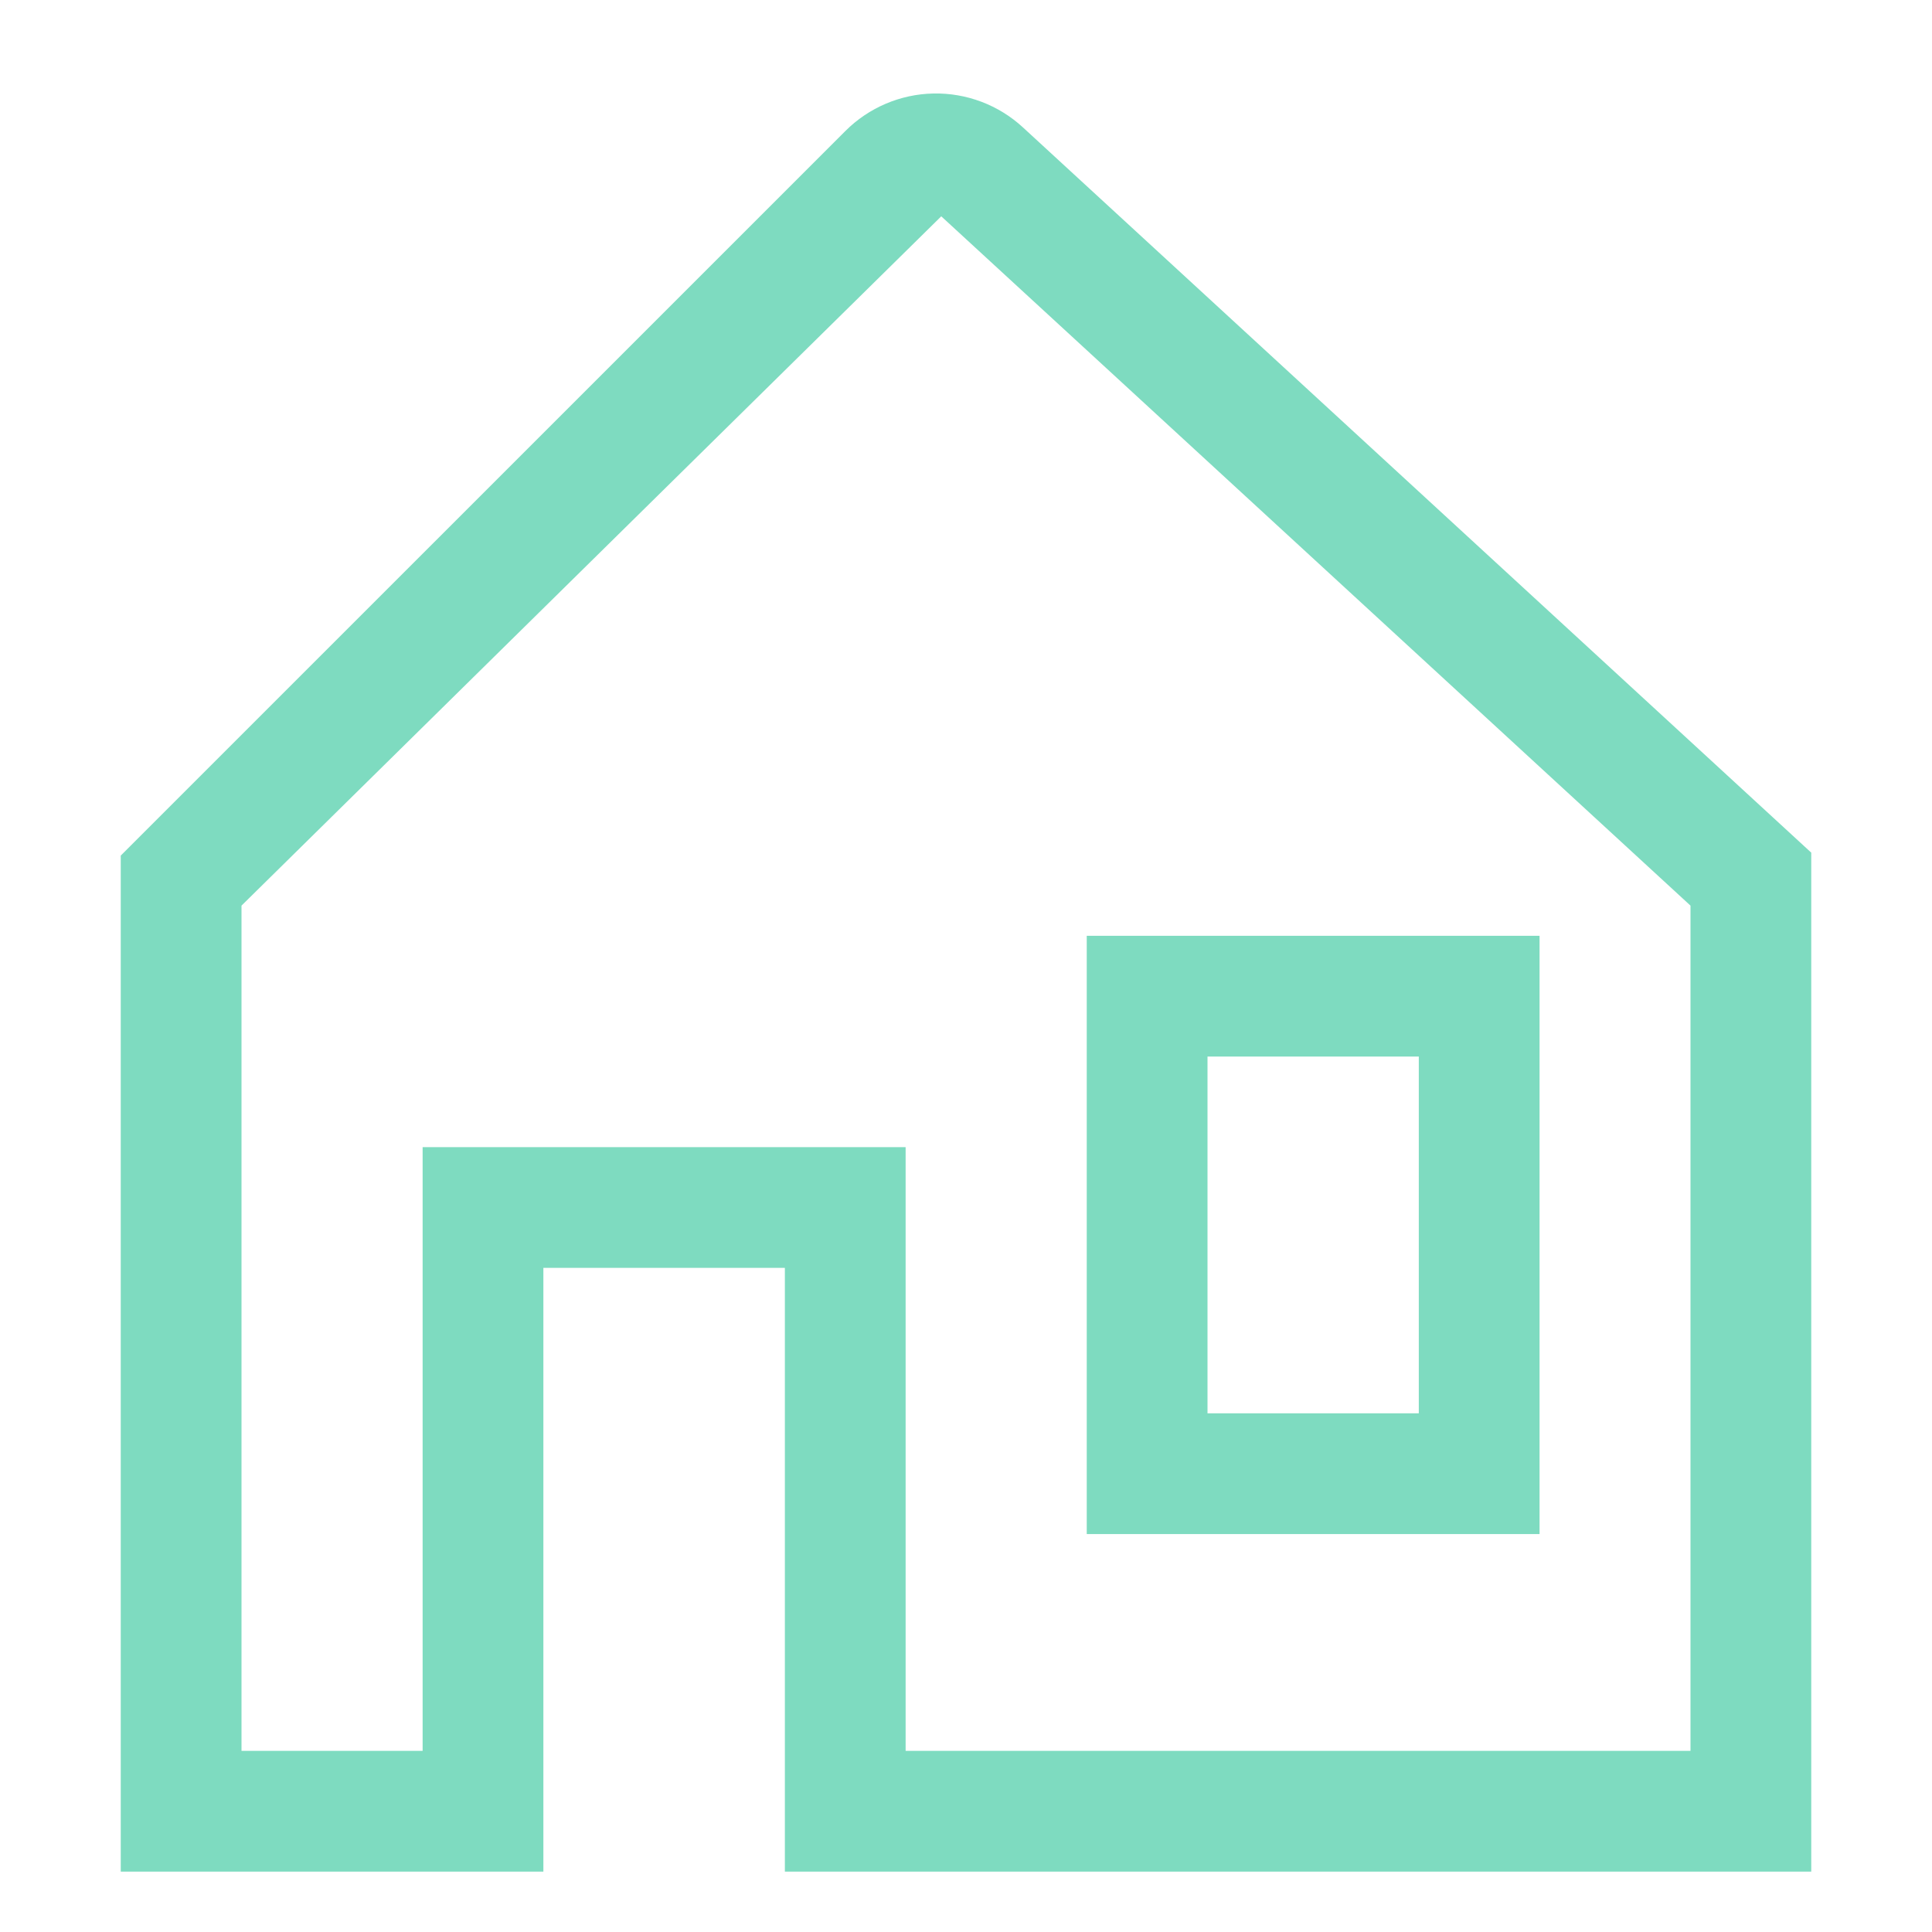 <svg width="76" height="76" viewBox="0 0 76 76" fill="none" xmlns="http://www.w3.org/2000/svg">
<path d="M60.562 60.346V36.812H42.75V60.346H60.562ZM47.5 41.562H55.812V55.596H47.5V41.562Z" fill="#7EDBC0"/>
<path d="M40.238 5.01C39.28 4.128 38.018 3.651 36.716 3.678C35.414 3.705 34.172 4.235 33.252 5.156L4.75 33.657V73.625H21.375V49.875H30.875V73.625H71.25V33.541L40.238 5.01ZM66.5 68.875H35.625V45.125H16.625V68.875H9.5V35.625L37.022 8.514V8.505L66.5 35.625V68.875Z" fill="#7EDBC0"/>
</svg>
